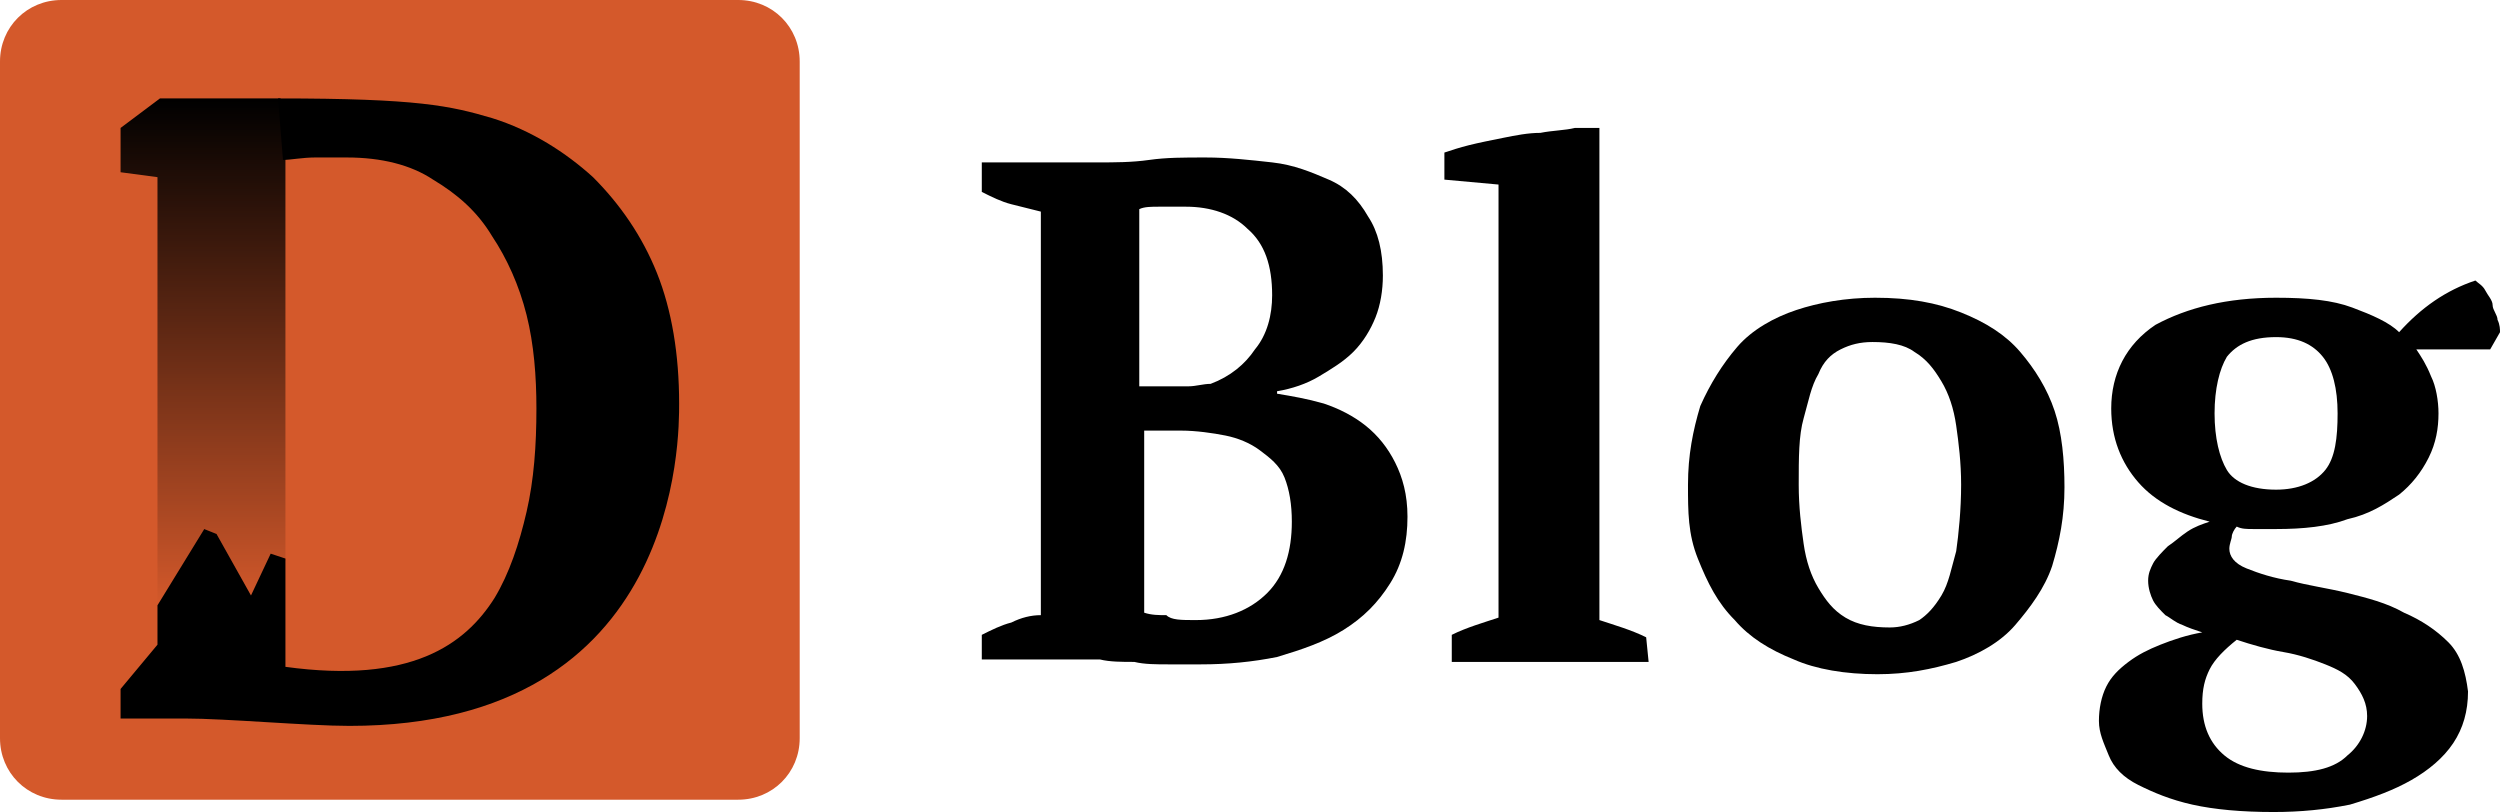 <?xml version="1.0" encoding="utf-8"?>
<!-- Generator: Adobe Illustrator 23.0.1, SVG Export Plug-In . SVG Version: 6.00 Build 0)  -->
<svg version="1.1" id="Layer_1" xmlns="http://www.w3.org/2000/svg" xmlns:xlink="http://www.w3.org/1999/xlink" x="0px" y="0px"
	 viewBox="0 0 101.6 33" style="enable-background:new 0 0 101.6 33;" xml:space="preserve">
<style type="text/css">
	.st0{fill:#D4592B;}
	.st1{fill:url(#SVGID_1_);}
</style>
<path class="st0" d="M2.5,0H30c1.4,0,2.5,1.1,2.5,2.5V30c0,1.4-1.1,2.5-2.5,2.5H2.5C1.1,32.5,0,31.4,0,30V2.5C0,1.1,1.1,0,2.5,0z"/>
<g>
	
		<linearGradient id="SVGID_1_" gradientUnits="userSpaceOnUse" x1="8.25" y1="3842.493" x2="8.25" y2="3863.167" gradientTransform="matrix(1 0 0 1 0 -3838.493)">
		<stop  offset="0" style="stop-color:#000000"/>
		<stop  offset="0.724" style="stop-color:#000000;stop-opacity:0.283"/>
		<stop  offset="0.808" style="stop-color:#000000;stop-opacity:0.2"/>
		<stop  offset="1" style="stop-color:#000000;stop-opacity:0"/>
	</linearGradient>
	<path class="st1" d="M11.6,6.5v16.3L11,22.5l-0.8,1.7l0,0l-1.4-2.5l-0.5-0.2l-1.9,3.1V7.2L4.9,7V5.2L6.5,4h4.9L11.6,6.5z"/>
	<path d="M11.6,27.1v-2l0,0v-2.4L11,22.5l-0.8,1.7l0,0l-1.4-2.5l-0.5-0.2l-1.9,3.1v1.6L4.9,28v1.2h2.6c1.7,0,5,0.3,6.7,0.3
		c13.5,0,13.4-11.8,13.4-13.1c0-2-0.3-3.8-0.9-5.3s-1.5-2.8-2.6-3.9c-1.1-1-2.5-1.9-4.1-2.4C18.3,4.3,17,4,11.3,4l0.2,2.5
		c0.3,0,0.8-0.1,1.3-0.1c0.4,0,0.9,0,1.3,0c1.4,0,2.6,0.3,3.5,0.9c1,0.6,1.8,1.3,2.4,2.3c0.6,0.9,1.1,2,1.4,3.2s0.4,2.5,0.4,3.8
		c0,1.5-0.1,2.9-0.4,4.2s-0.7,2.5-1.3,3.5C18.9,26.2,16.7,27.8,11.6,27.1z"/>
</g>
<g>
	<path d="M39.9,26.9v-1.1c0.4-0.2,0.8-0.4,1.2-0.5c0.4-0.2,0.8-0.3,1.2-0.3V8.6c-0.4-0.1-0.8-0.2-1.2-0.3S40.3,8,39.9,7.8V6.6h4.7
		c0.7,0,1.4,0,2.1-0.1c0.7-0.1,1.4-0.1,2.3-0.1c0.9,0,1.8,0.1,2.7,0.2S53.3,7,54,7.3s1.2,0.8,1.6,1.5c0.4,0.6,0.6,1.4,0.6,2.4
		c0,0.6-0.1,1.2-0.3,1.7s-0.5,1-0.9,1.4s-0.9,0.7-1.4,1s-1.1,0.5-1.7,0.6V16c0.6,0.1,1.2,0.2,1.9,0.4c0.6,0.2,1.2,0.5,1.7,0.9
		s0.9,0.9,1.2,1.5s0.5,1.3,0.5,2.2c0,1-0.2,1.9-0.7,2.7s-1.1,1.4-1.9,1.9c-0.8,0.5-1.7,0.8-2.7,1.1c-1,0.2-2,0.3-3.1,0.3
		c-0.4,0-0.8,0-1.3,0s-1,0-1.4-0.1c-0.5,0-1,0-1.4-0.1c-0.5,0-0.8,0-1.1,0h-3.7C39.9,26.8,39.9,26.9,39.9,26.9z M47.3,15.7
		c0.3,0,0.7,0,1,0s0.6-0.1,0.9-0.1c0.8-0.3,1.4-0.8,1.8-1.4c0.5-0.6,0.7-1.4,0.7-2.2c0-1.2-0.3-2.1-1-2.7c-0.6-0.6-1.5-0.9-2.5-0.9
		c-0.4,0-0.8,0-1.1,0s-0.6,0-0.8,0.1v7.2C46.3,15.7,47.3,15.7,47.3,15.7z M48.6,25.2c1.2,0,2.2-0.4,2.9-1.1s1-1.7,1-2.9
		c0-0.7-0.1-1.3-0.3-1.8s-0.6-0.8-1-1.1s-0.9-0.5-1.4-0.6s-1.2-0.2-1.8-0.2h-1.5v7.4c0.3,0.1,0.6,0.1,0.9,0.1
		C47.6,25.2,48,25.2,48.6,25.2z"/>
	<path d="M67,26.9h-8v-1.1c0.6-0.3,1.3-0.5,1.9-0.7V7.5l-2.2-0.2V6.2c0.3-0.1,0.6-0.2,1-0.3c0.4-0.1,0.9-0.2,1.4-0.3
		c0.5-0.1,1-0.2,1.5-0.2c0.5-0.1,1-0.1,1.4-0.2h1v20c0.6,0.2,1.3,0.4,1.9,0.7L67,26.9L67,26.9z"/>
	<path d="M68.6,19.7c0-1.2,0.2-2.2,0.5-3.2c0.4-0.9,0.9-1.7,1.5-2.4s1.5-1.2,2.4-1.5s2-0.5,3.2-0.5c1.4,0,2.5,0.2,3.5,0.6
		c1,0.4,1.8,0.9,2.4,1.6c0.6,0.7,1.1,1.5,1.4,2.4s0.4,2,0.4,3.1c0,1.2-0.2,2.2-0.5,3.2c-0.3,0.9-0.9,1.7-1.5,2.4
		c-0.6,0.7-1.5,1.2-2.4,1.5c-1,0.3-2,0.5-3.2,0.5c-1.3,0-2.5-0.2-3.4-0.6c-1-0.4-1.8-0.9-2.4-1.6c-0.7-0.7-1.1-1.5-1.5-2.5
		S68.6,20.8,68.6,19.7z M73.1,19.7c0,0.9,0.1,1.7,0.2,2.4c0.1,0.7,0.3,1.3,0.6,1.8c0.3,0.5,0.6,0.9,1.1,1.2c0.5,0.3,1.1,0.4,1.8,0.4
		c0.4,0,0.8-0.1,1.2-0.3c0.3-0.2,0.6-0.5,0.9-1s0.4-1.1,0.6-1.8c0.1-0.7,0.2-1.7,0.2-2.7c0-0.9-0.1-1.7-0.2-2.4
		c-0.1-0.7-0.3-1.3-0.6-1.8c-0.3-0.5-0.6-0.9-1.1-1.2c-0.4-0.3-1-0.4-1.7-0.4c-0.5,0-0.9,0.1-1.3,0.3s-0.7,0.5-0.9,1
		c-0.3,0.5-0.4,1.1-0.6,1.8C73.1,17.7,73.1,18.6,73.1,19.7z"/>
	<path d="M92.5,12.1c1.3,0,2.3,0.1,3.1,0.4c0.8,0.3,1.5,0.6,1.9,1c0.9-1,1.9-1.7,3.1-2.1c0.1,0.1,0.3,0.2,0.4,0.4s0.3,0.4,0.3,0.6
		s0.2,0.4,0.2,0.6c0.1,0.2,0.1,0.4,0.1,0.5l-0.4,0.7h-3c0.2,0.3,0.4,0.6,0.6,1.1c0.2,0.4,0.3,1,0.3,1.5c0,0.6-0.1,1.2-0.4,1.8
		c-0.3,0.6-0.7,1.1-1.2,1.5c-0.6,0.4-1.2,0.8-2.1,1c-0.8,0.3-1.8,0.4-2.9,0.4c-0.3,0-0.6,0-0.9,0s-0.5,0-0.7-0.1
		c-0.1,0.1-0.2,0.3-0.2,0.4s-0.1,0.3-0.1,0.5c0,0.3,0.2,0.6,0.7,0.8c0.5,0.2,1.1,0.4,1.8,0.5c0.7,0.2,1.5,0.3,2.3,0.5
		s1.6,0.4,2.3,0.8c0.7,0.3,1.3,0.7,1.8,1.2s0.7,1.2,0.8,2c0,0.8-0.2,1.5-0.6,2.1s-1,1.1-1.7,1.5c-0.7,0.4-1.5,0.7-2.5,1
		c-1,0.2-2,0.3-3.1,0.3c-1.3,0-2.4-0.1-3.3-0.3s-1.6-0.5-2.2-0.8s-1-0.7-1.2-1.2s-0.4-0.9-0.4-1.4s0.1-1,0.3-1.4s0.5-0.7,0.9-1
		s0.8-0.5,1.3-0.7s1.1-0.4,1.7-0.5c-0.3-0.1-0.6-0.2-0.8-0.3c-0.3-0.1-0.5-0.3-0.7-0.4c-0.2-0.2-0.4-0.4-0.5-0.6s-0.2-0.5-0.2-0.8
		s0.1-0.5,0.2-0.7s0.4-0.5,0.6-0.7c0.3-0.2,0.5-0.4,0.8-0.6s0.6-0.3,0.9-0.4c-1.2-0.3-2.2-0.8-2.9-1.6c-0.7-0.8-1.1-1.8-1.1-3
		c0-1.4,0.6-2.6,1.8-3.4C88.9,12.5,90.5,12.1,92.5,12.1z M96.2,29.1c0-0.5-0.2-0.9-0.5-1.3S95,27.2,94.5,27s-1.1-0.4-1.7-0.5
		s-1.3-0.3-1.9-0.5c-0.5,0.4-0.9,0.8-1.1,1.2c-0.2,0.4-0.3,0.8-0.3,1.4c0,0.9,0.3,1.6,0.9,2.1s1.5,0.7,2.6,0.7s1.9-0.2,2.4-0.7
		C95.9,30.3,96.2,29.7,96.2,29.1z M90,16.8c0,1,0.2,1.8,0.5,2.3s1,0.8,2,0.8c0.9,0,1.6-0.3,2-0.8s0.5-1.3,0.5-2.3s-0.2-1.8-0.6-2.3
		s-1-0.8-1.9-0.8c-1,0-1.6,0.3-2,0.8C90.2,15,90,15.8,90,16.8z"/>
</g>
</svg>
